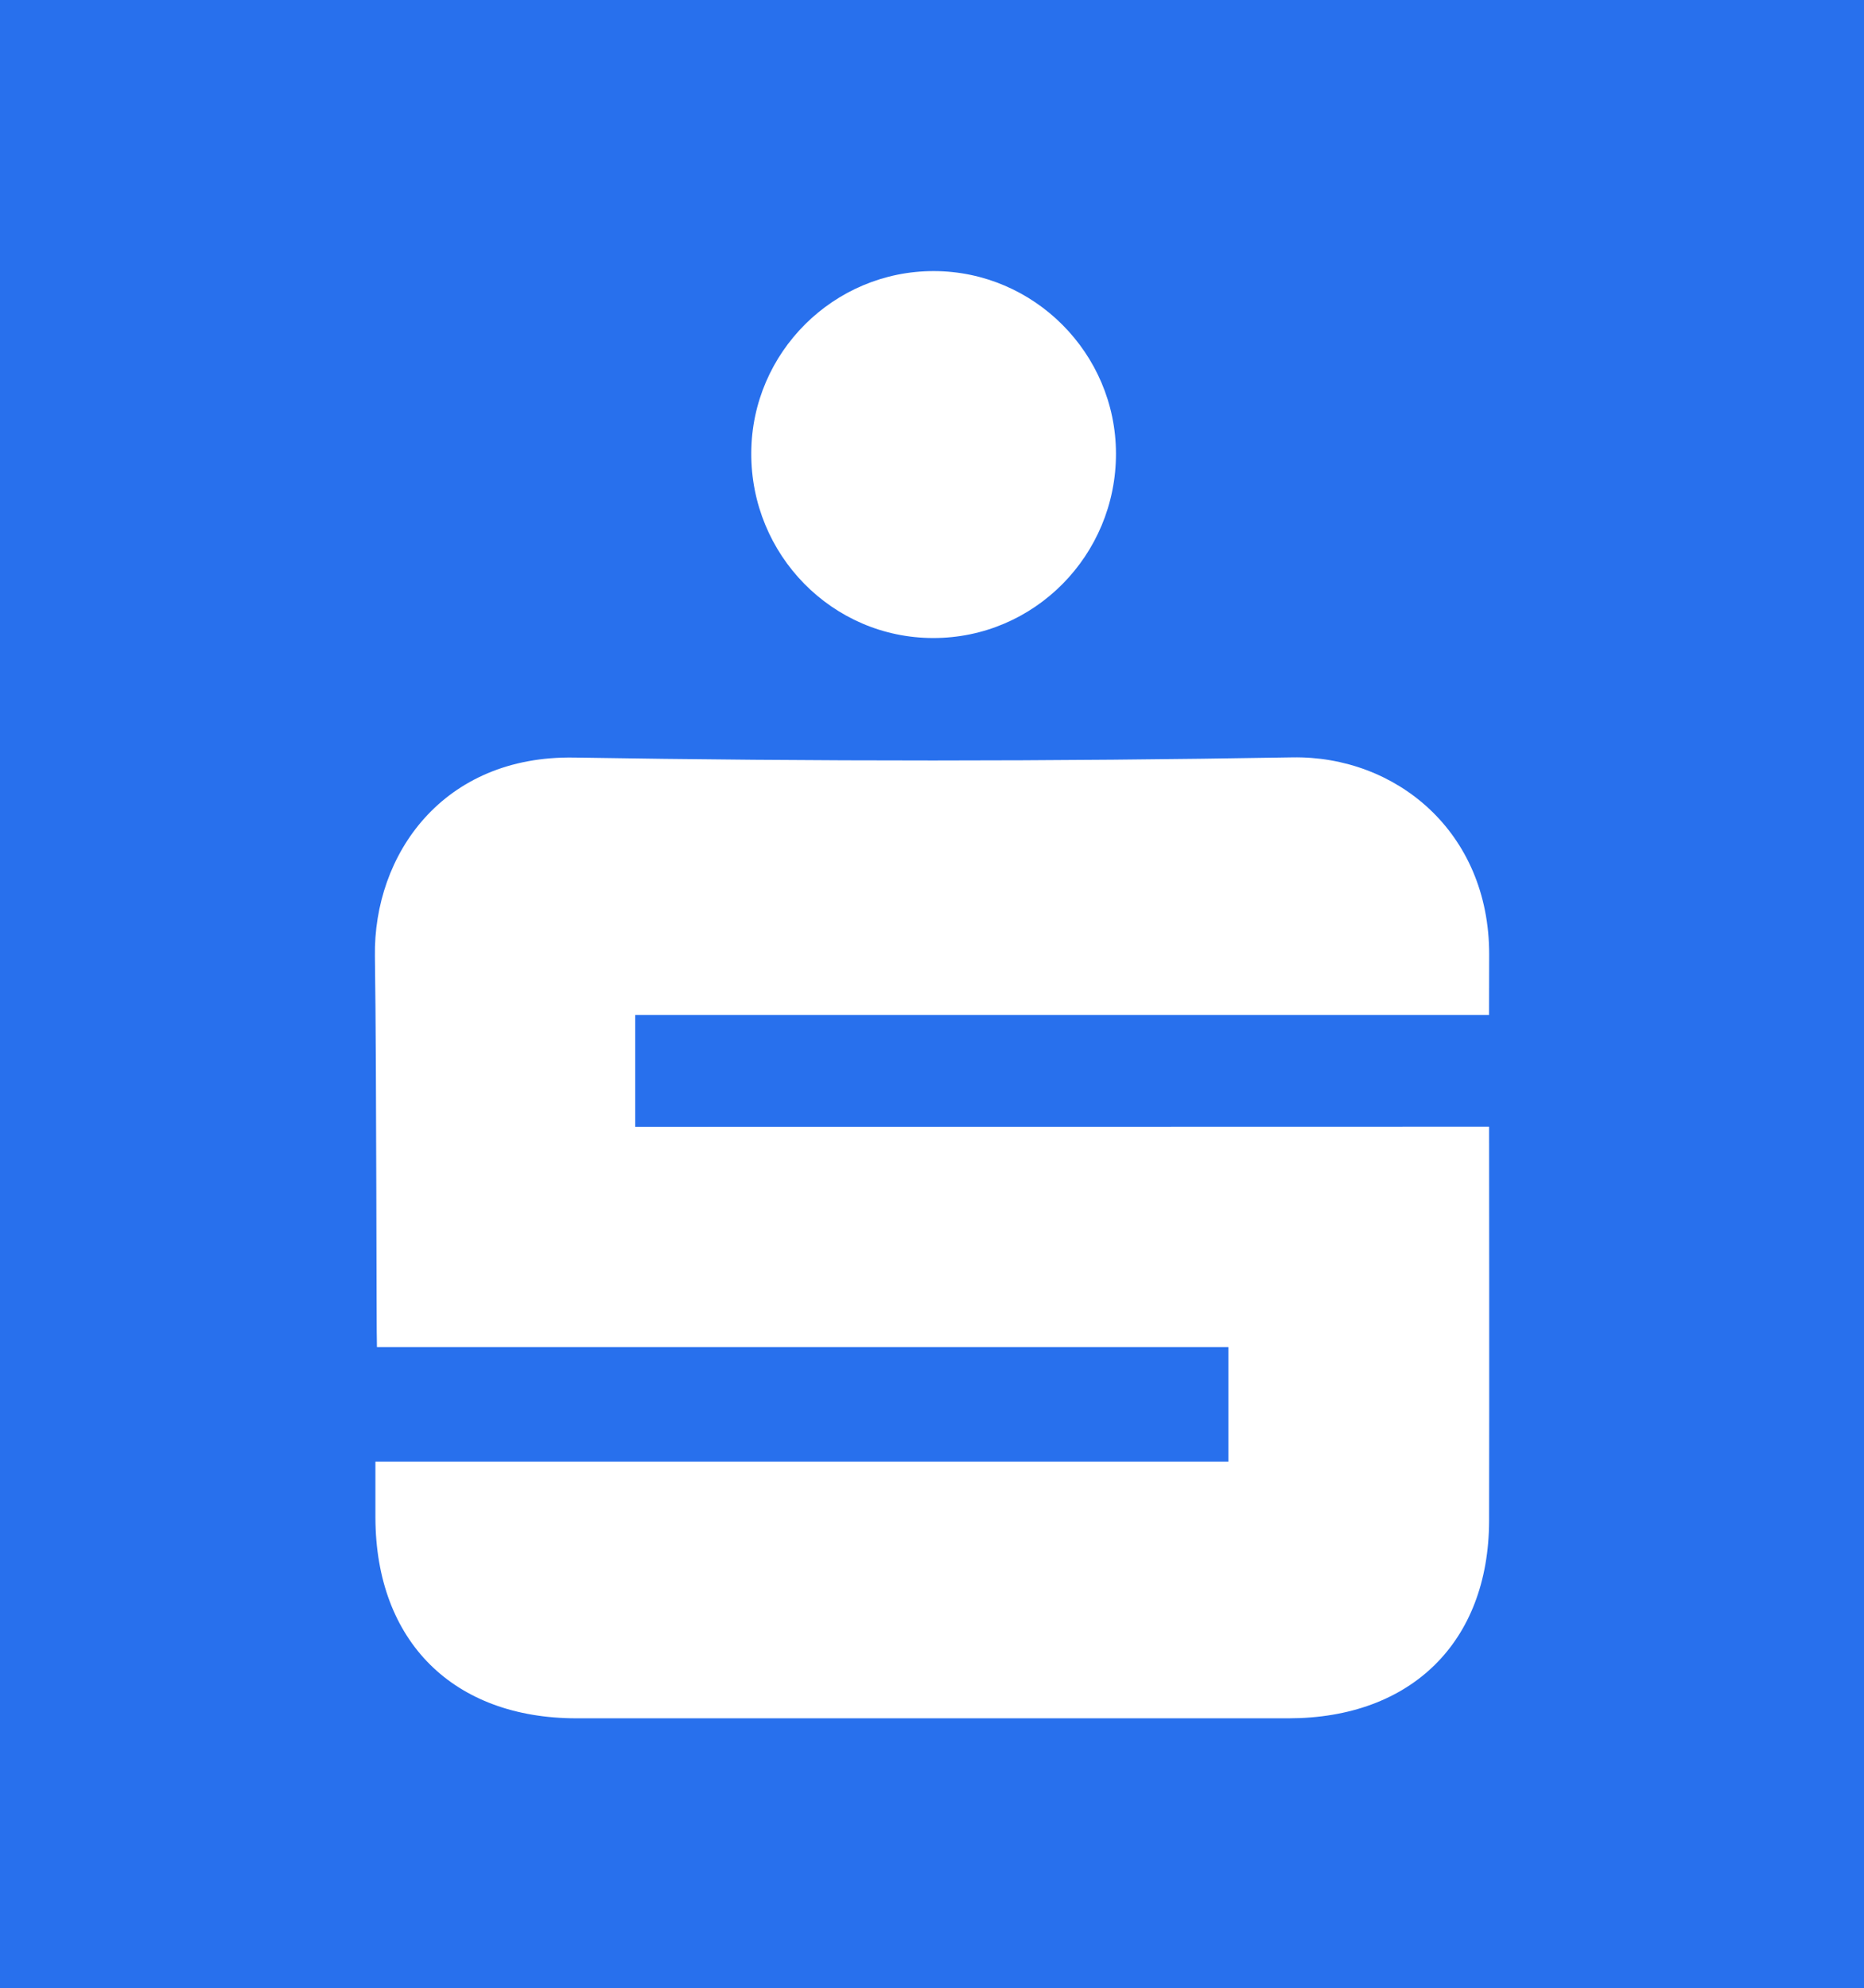 <?xml version="1.0" encoding="UTF-8" standalone="no"?>
<!-- Created with Inkscape (http://www.inkscape.org/) -->

<svg
   width="333.357mm"
   height="355.524mm"
   viewBox="0 0 333.357 355.524"
   version="1.1"
   id="svg5"
   xml:space="preserve"
   xmlns="http://www.w3.org/2000/svg"
   xmlns:svg="http://www.w3.org/2000/svg"><defs
     id="defs2"><style
       id="style1775">.cls-1{fill:#fff;}</style></defs><g
     id="layer1"
     transform="translate(-49.488,-31.61)"><rect
       style="fill:#2870ed;fill-opacity:1;fill-rule:evenodd;stroke-width:1.963;stroke-linecap:round;paint-order:stroke fill markers"
       id="rect2422"
       width="333.357"
       height="355.524"
       x="49.488"
       y="31.61" /><g
       id="g2363"
       style="fill:#ffffff"
       transform="matrix(6.521,0,0,6.521,29.03,-1559.646)"><path
         class="cls-1"
         d="m 13.43,284.101 h 23.397 v -3.141 H 13.475 c -0.019,-0.362 -0.008,-7.445 -0.056,-10.718 -0.04,-2.791 1.865,-5.509 5.466,-5.448 6.562,0.108 13.131,0.108 19.693,-0.005 2.828,-0.05 5.403,2.027 5.4,5.405 0,0.471 -0.003,1.048 -0.003,1.659 H 20.558 v 3.067 l 23.418,-0.005 c 0,0.421 0.008,7.514 0,10.814 -0.011,3.321 -2.138,5.408 -5.498,5.411 -6.509,0 -13.018,0 -19.526,0 -3.387,0 -5.506,-2.111 -5.519,-5.495 0,-0.471 0,-0.942 0,-1.543"
         id="path1787"
         style="fill:#ffffff;stroke-width:0.265" /><path
         class="cls-1"
         d="m 28.731,261.516 c -2.768,0 -5.006,-2.281 -4.99,-5.08 0.013,-2.752 2.262,-4.987 5.009,-4.982 2.744,0.005 4.987,2.252 4.993,5.001 0.005,2.794 -2.241,5.064 -5.011,5.061"
         id="path1789"
         style="fill:#ffffff;stroke-width:0.265" /></g></g></svg>
